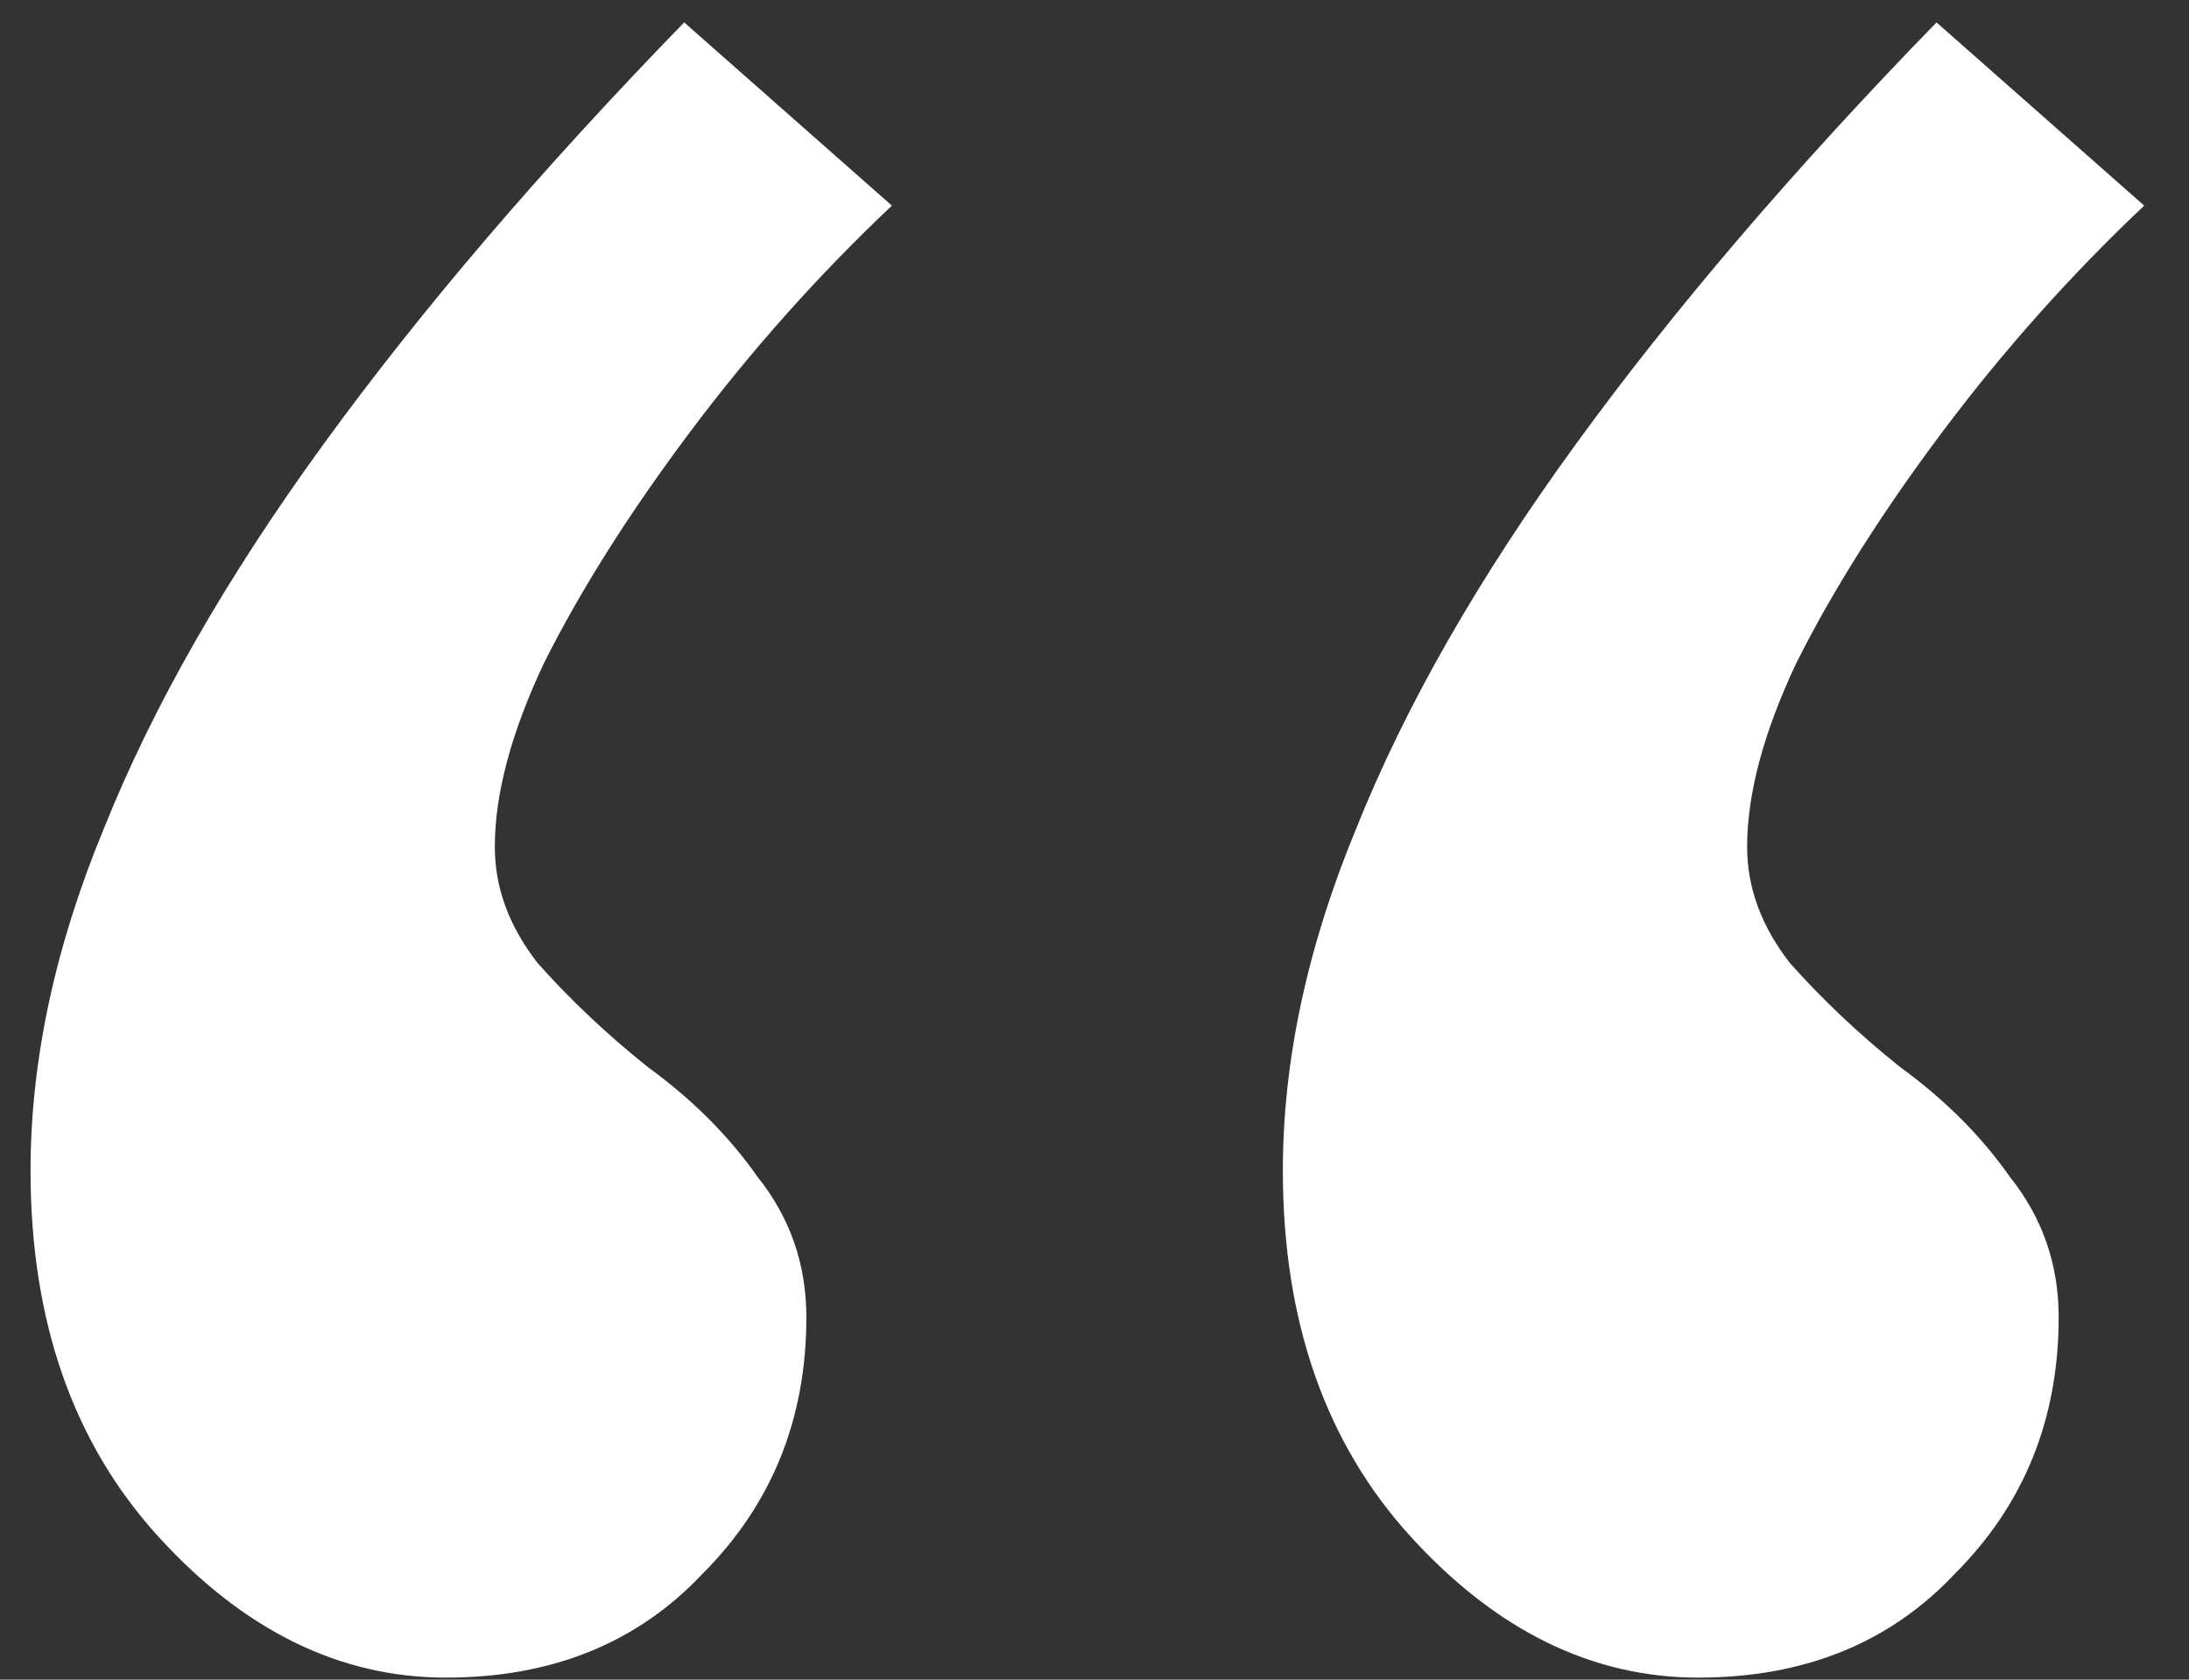 <svg width="43" height="33" viewBox="0 0 43 33" fill="none" xmlns="http://www.w3.org/2000/svg">
<rect x="0" y="0" width="43" height="33" fill="#333333" stroke="none"/>
<path d="M13.44 0.44L17.52 4.04C16.08 5.4 14.76 6.88 13.56 8.48C12.36 10.08 11.4 11.6 10.68 13.04C10.04 14.4 9.72 15.6 9.72 16.64C9.72 17.44 10 18.2 10.56 18.92C11.2 19.64 11.92 20.32 12.72 20.96C13.6 21.6 14.32 22.32 14.88 23.12C15.52 23.92 15.84 24.84 15.84 25.88C15.84 27.88 15.16 29.56 13.8 30.92C12.52 32.28 10.84 32.96 8.76 32.96C6.68 32.96 4.8 32.04 3.12 30.2C1.44 28.36 0.6 25.96 0.6 23C0.6 20.84 1.08 18.6 2.04 16.28C3 13.88 4.44 11.36 6.36 8.72C8.28 6.08 10.64 3.32 13.44 0.44ZM38.04 0.44L42.12 4.04C40.68 5.4 39.36 6.88 38.16 8.48C36.96 10.08 36 11.6 35.28 13.04C34.64 14.4 34.32 15.6 34.32 16.64C34.32 17.44 34.6 18.2 35.16 18.92C35.8 19.64 36.52 20.32 37.32 20.96C38.2 21.6 38.92 22.32 39.48 23.12C40.12 23.92 40.44 24.84 40.44 25.88C40.44 27.88 39.76 29.56 38.4 30.92C37.12 32.28 35.44 32.96 33.36 32.96C31.28 32.96 29.4 32.04 27.72 30.2C26.04 28.36 25.2 25.96 25.2 23C25.2 20.84 25.68 18.6 26.64 16.28C27.6 13.88 29.04 11.36 30.96 8.72C32.88 6.08 35.24 3.32 38.04 0.44Z" fill="white"/>
</svg>
